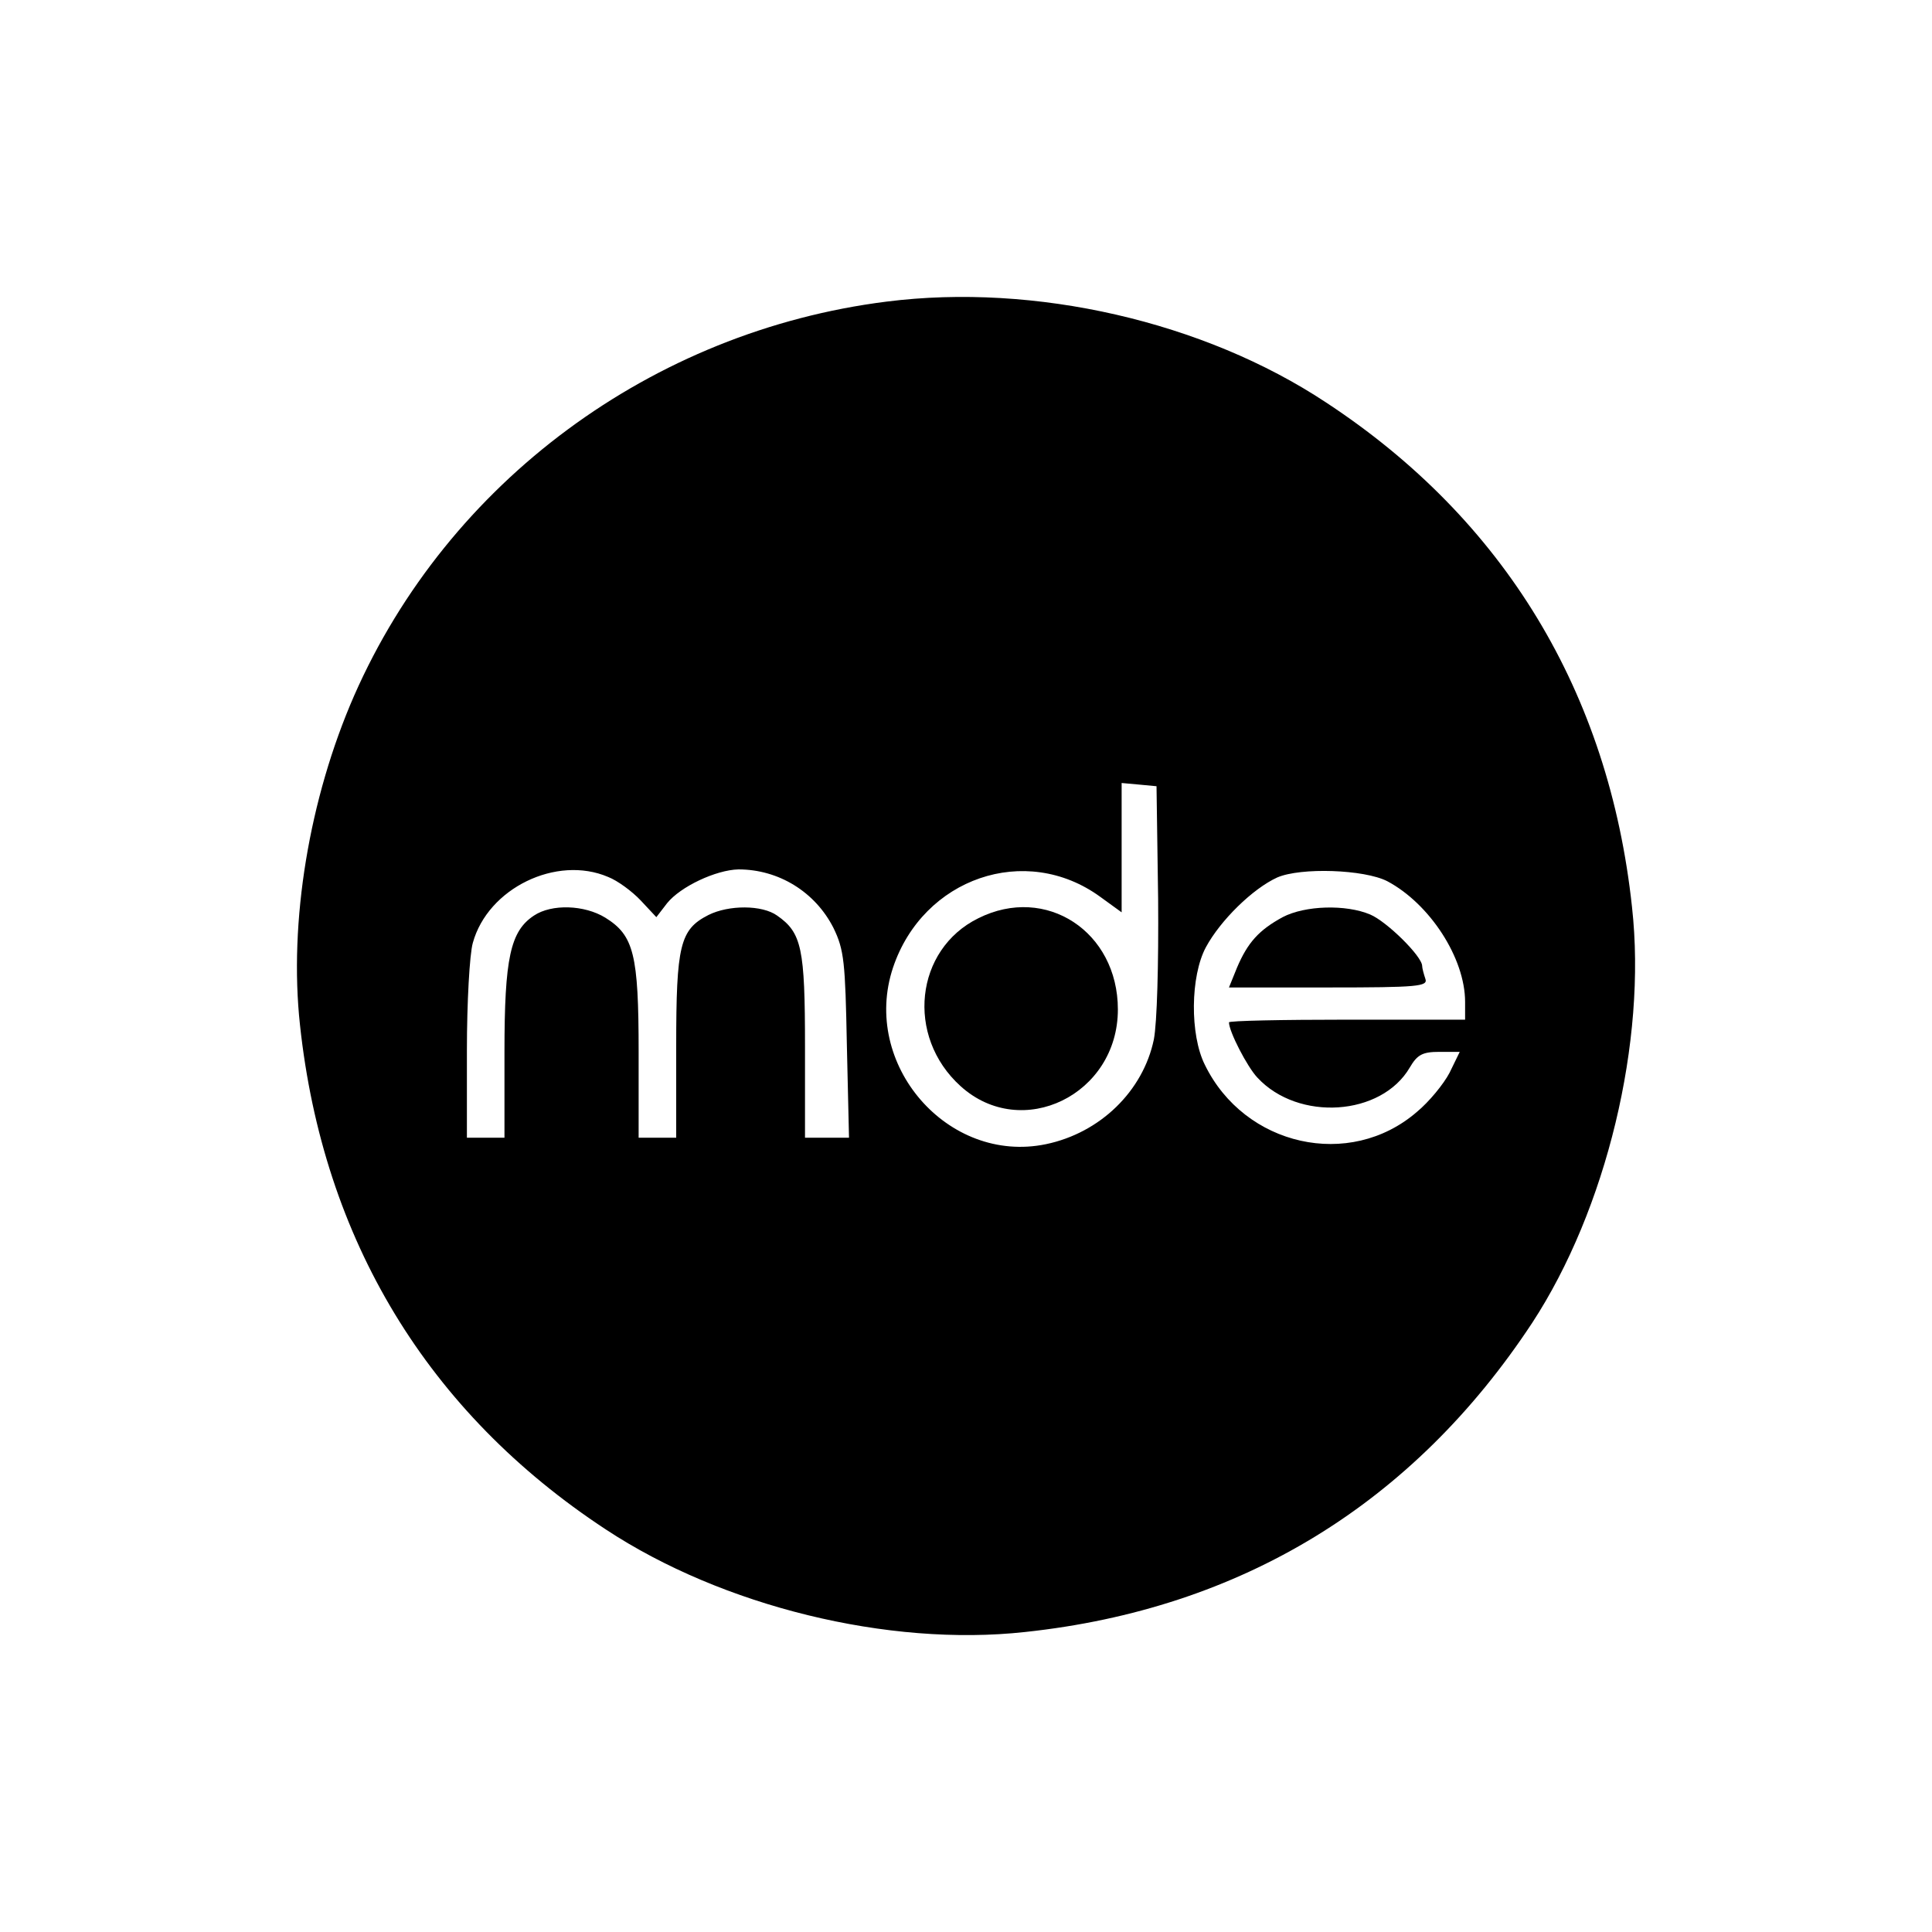 <?xml version="1.0" standalone="no"?>
<!DOCTYPE svg PUBLIC "-//W3C//DTD SVG 20010904//EN"
 "http://www.w3.org/TR/2001/REC-SVG-20010904/DTD/svg10.dtd">
<svg version="1.0" xmlns="http://www.w3.org/2000/svg"
 width="360pt" height="360pt" viewBox="0 0 360 360"
 preserveAspectRatio="xMidYMid meet">
<g transform="translate(0,360) scale(0.1,-0.1)"
fill="#000000" stroke="none">
<path d="M1652 3038 c-437 -55 -817 -336 -992 -734 -84 -192 -122 -422 -101
-614 43 -400 238 -722 570 -940 217 -143 526 -219 781 -191 403 43 723 239
945 576 138 211 214 524 186 775 -43 400 -238 722 -570 940 -228 151 -543 223
-819 188z m506 -1113 c1 -122 -2 -231 -8 -262 -20 -96 -100 -174 -201 -195
-183 -38 -345 149 -285 329 56 167 247 233 386 132 l40 -29 0 121 0 120 33 -3
32 -3 3 -210z m-1025 41 c18 -7 45 -27 61 -44 l29 -31 20 26 c25 31 91 62 133
63 75 0 143 -42 177 -109 20 -41 22 -64 25 -218 l4 -173 -41 0 -41 0 0 170 c0
183 -6 212 -52 244 -28 20 -90 20 -128 1 -53 -27 -60 -56 -60 -245 l0 -170
-35 0 -35 0 0 160 c0 182 -9 217 -62 250 -39 24 -100 26 -133 4 -44 -29 -55
-79 -55 -254 l0 -160 -35 0 -35 0 0 163 c0 89 5 179 11 200 28 102 156 164
252 123z m1452 -8 c79 -42 145 -143 145 -225 l0 -33 -220 0 c-121 0 -220 -2
-220 -5 0 -17 34 -83 53 -103 76 -82 231 -72 284 19 14 24 24 29 55 29 l38 0
-19 -39 c-11 -21 -38 -54 -61 -73 -125 -108 -321 -64 -395 88 -28 56 -27 165
2 219 27 50 87 109 133 130 44 19 162 15 205 -7z"/>
<path d="M1823 1889 c-118 -58 -136 -220 -33 -313 114 -103 293 -16 293 143 0
145 -134 233 -260 170z"/>
<path d="M2390 1891 c-44 -24 -65 -47 -85 -94 l-15 -37 186 0 c166 0 185 2
180 16 -3 9 -6 20 -6 24 0 18 -66 83 -97 96 -45 19 -121 17 -163 -5z"/>
</g>
</svg>

